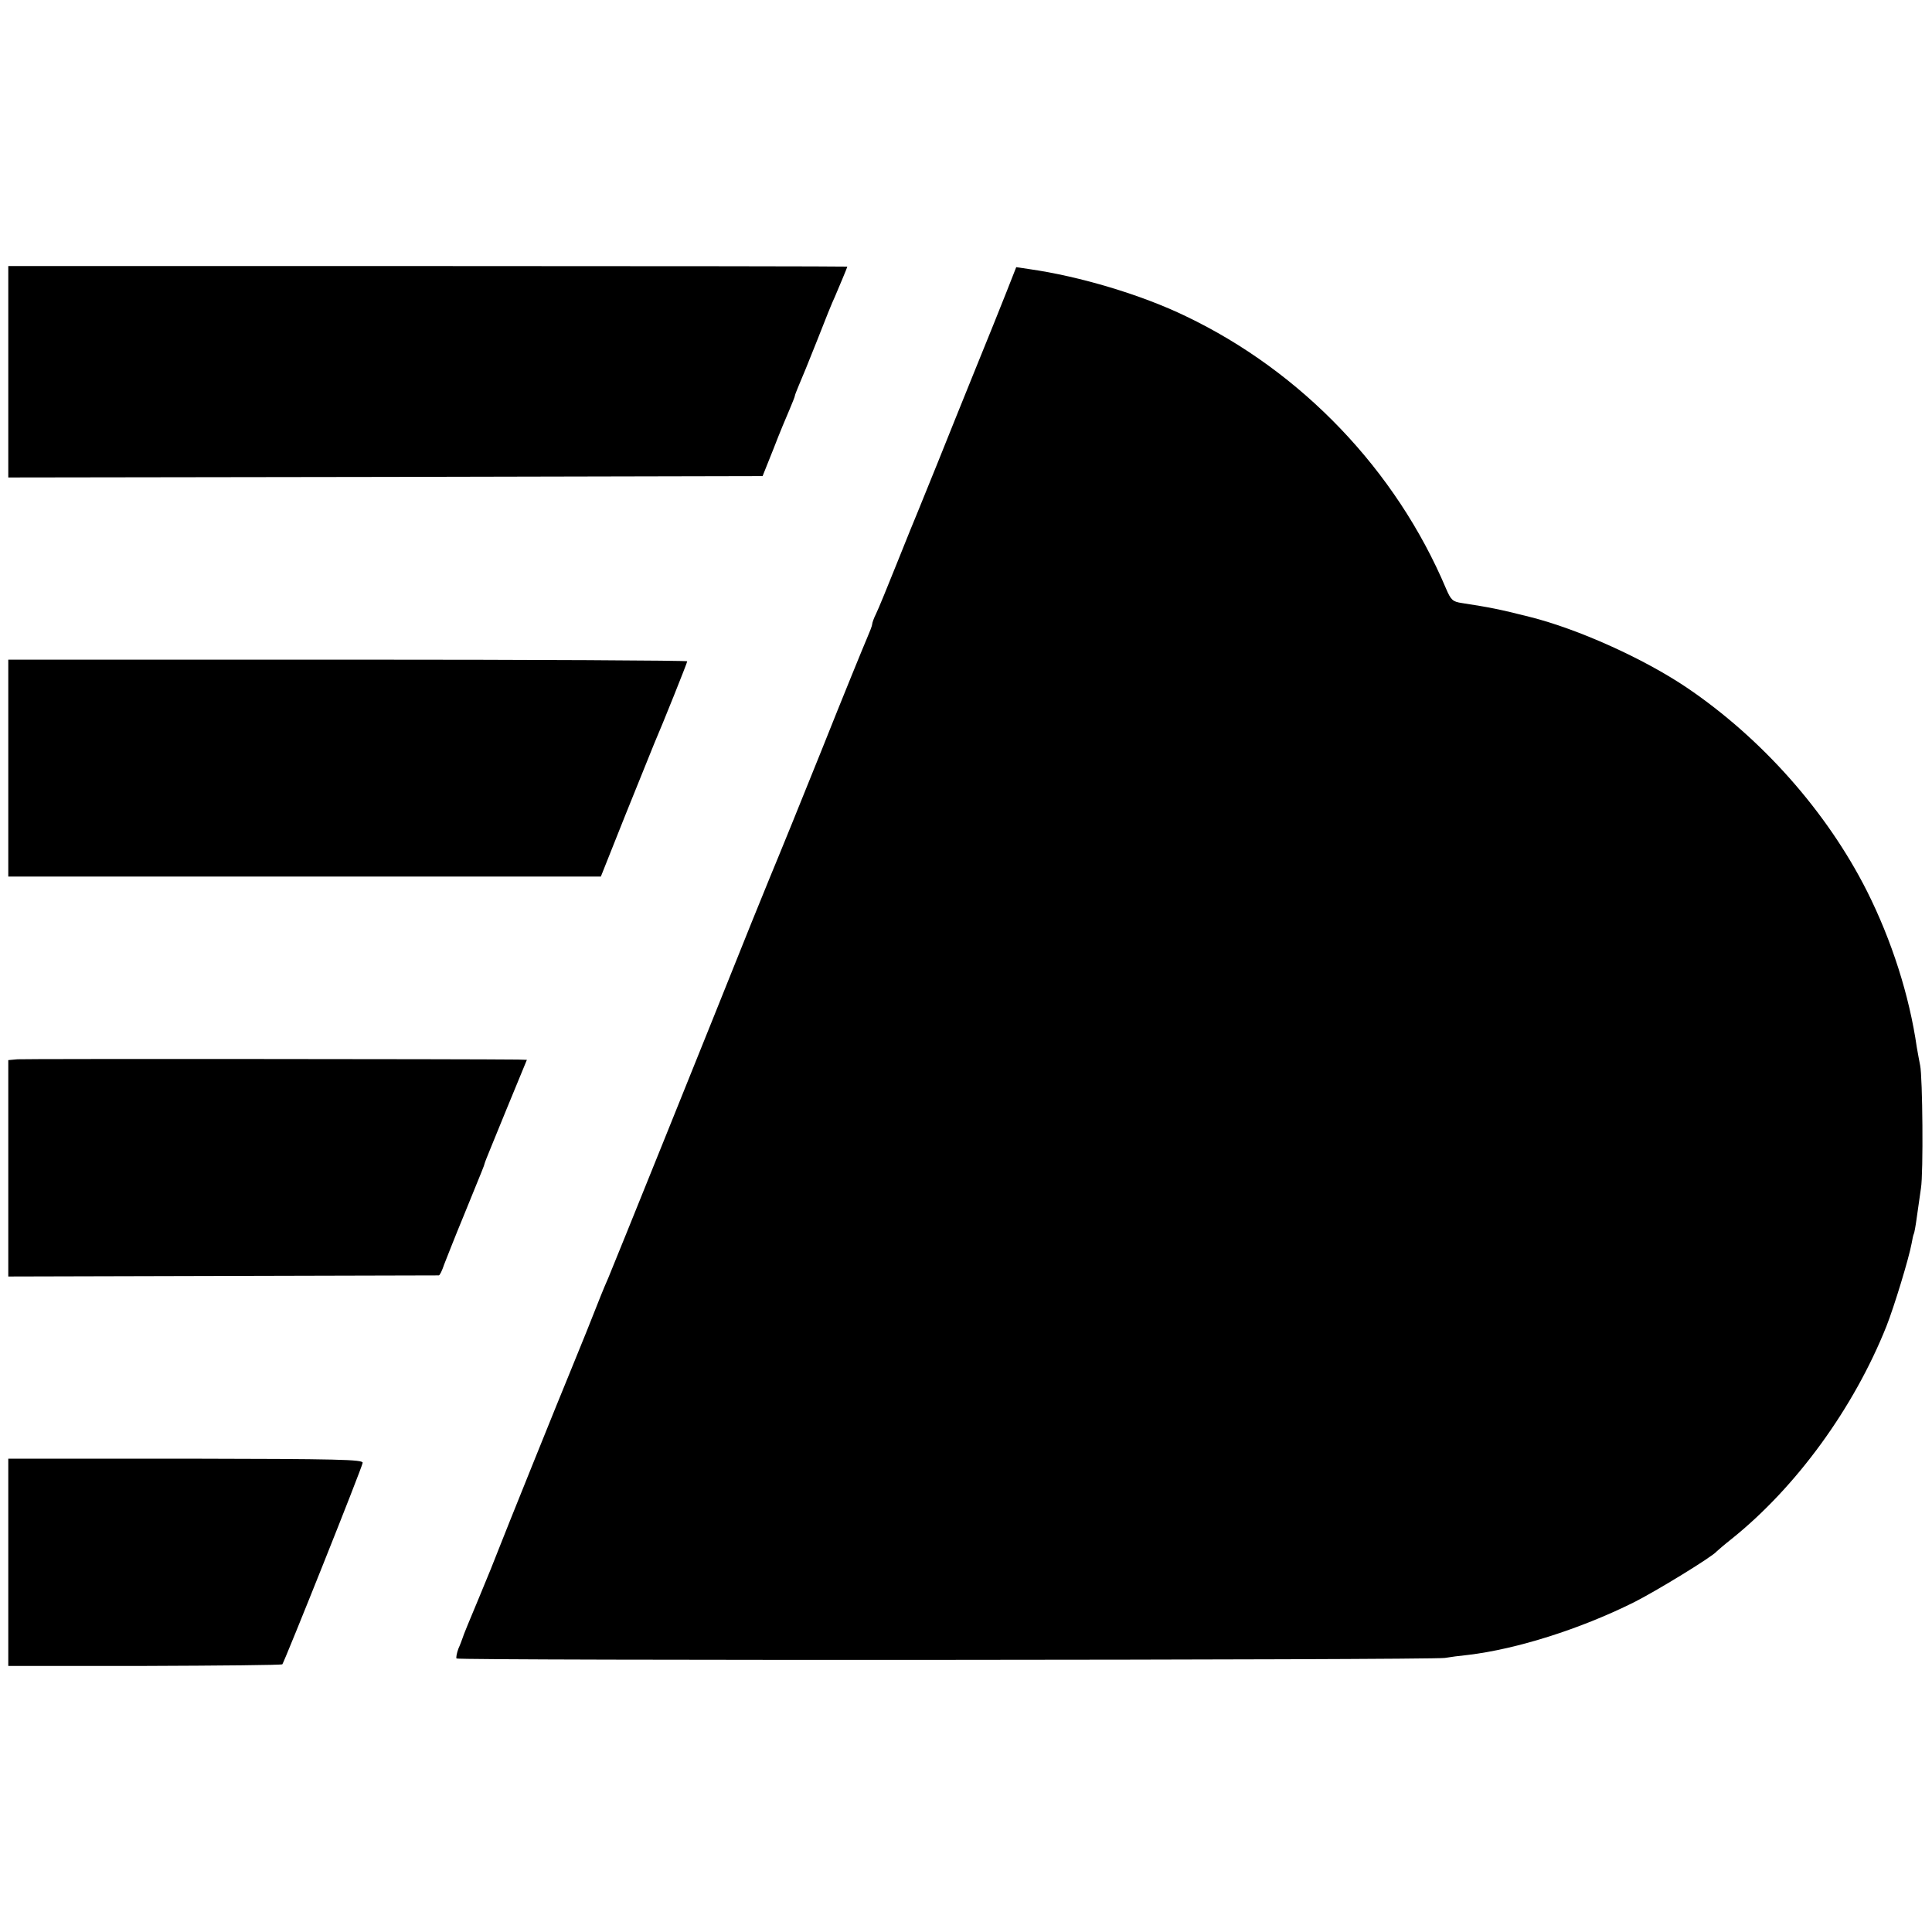 <?xml version="1.0" standalone="no"?>
<!DOCTYPE svg PUBLIC "-//W3C//DTD SVG 20010904//EN"
 "http://www.w3.org/TR/2001/REC-SVG-20010904/DTD/svg10.dtd">
<svg version="1.0" xmlns="http://www.w3.org/2000/svg"
 width="700pt" height="700pt" viewBox="0 0 700 700"
 preserveAspectRatio="xMidYMid meet">
<g transform="translate(0,700) scale(0.1,-0.1)"
fill="#000000" stroke="none">
<path d="M30 5653 l0 -383 1366 2 1367 3 40 100 c21 55 48 119 58 142 10 24
19 46 19 49 0 3 7 20 14 37 8 18 38 91 66 162 28 72 57 144 65 160 14 33 45
106 45 109 0 1 -684 2 -1520 2 l-1520 0 0 -383z"/>
<path d="M3647 5943 c-19 -48 -69 -173 -112 -278 -42 -104 -104 -257 -137
-340 -33 -82 -66 -163 -73 -180 -7 -16 -41 -100 -75 -185 -34 -85 -68 -168
-76 -184 -8 -16 -14 -33 -14 -38 0 -5 -9 -28 -19 -51 -10 -23 -85 -206 -165
-407 -81 -201 -151 -374 -156 -385 -5 -11 -48 -117 -96 -235 -158 -395 -505
-1255 -520 -1290 -21 -48 -25 -59 -79 -195 -27 -66 -54 -133 -61 -150 -24 -57
-247 -610 -260 -645 -7 -19 -38 -96 -69 -170 -31 -74 -58 -139 -59 -145 -2 -5
-8 -23 -15 -38 -6 -16 -9 -32 -7 -36 5 -8 3532 -6 3581 2 17 3 55 8 85 11 175
21 404 93 599 190 80 40 286 166 301 185 3 3 27 24 55 46 234 188 442 474 560
770 28 71 81 245 91 299 3 16 6 32 8 35 2 3 7 31 11 61 4 30 11 77 15 105 9
53 6 403 -3 445 -3 14 -8 43 -12 65 -27 188 -91 388 -181 567 -145 287 -381
553 -653 737 -156 105 -393 212 -569 256 -111 28 -142 34 -245 50 -34 5 -40
11 -58 53 -181 428 -522 785 -942 986 -161 78 -385 145 -568 171 l-47 7 -35
-89z"/>
<path d="M30 4217 l0 -393 1074 0 1073 0 88 221 c49 121 96 238 105 260 32 74
120 294 120 299 0 3 -553 6 -1230 6 l-1230 0 0 -393z"/>
<path d="M63 3162 l-33 -3 0 -392 0 -392 777 2 c428 1 780 2 783 2 4 1 12 18
19 39 8 20 39 100 71 177 74 182 73 178 76 190 1 6 37 92 78 193 l75 182 -32
1 c-156 2 -1790 3 -1814 1z"/>
<path d="M30 1339 l0 -375 494 0 c272 1 496 3 499 6 8 10 290 715 291 730 1
12 -86 14 -641 15 l-643 0 0 -376z"/>
</g>
</svg>
